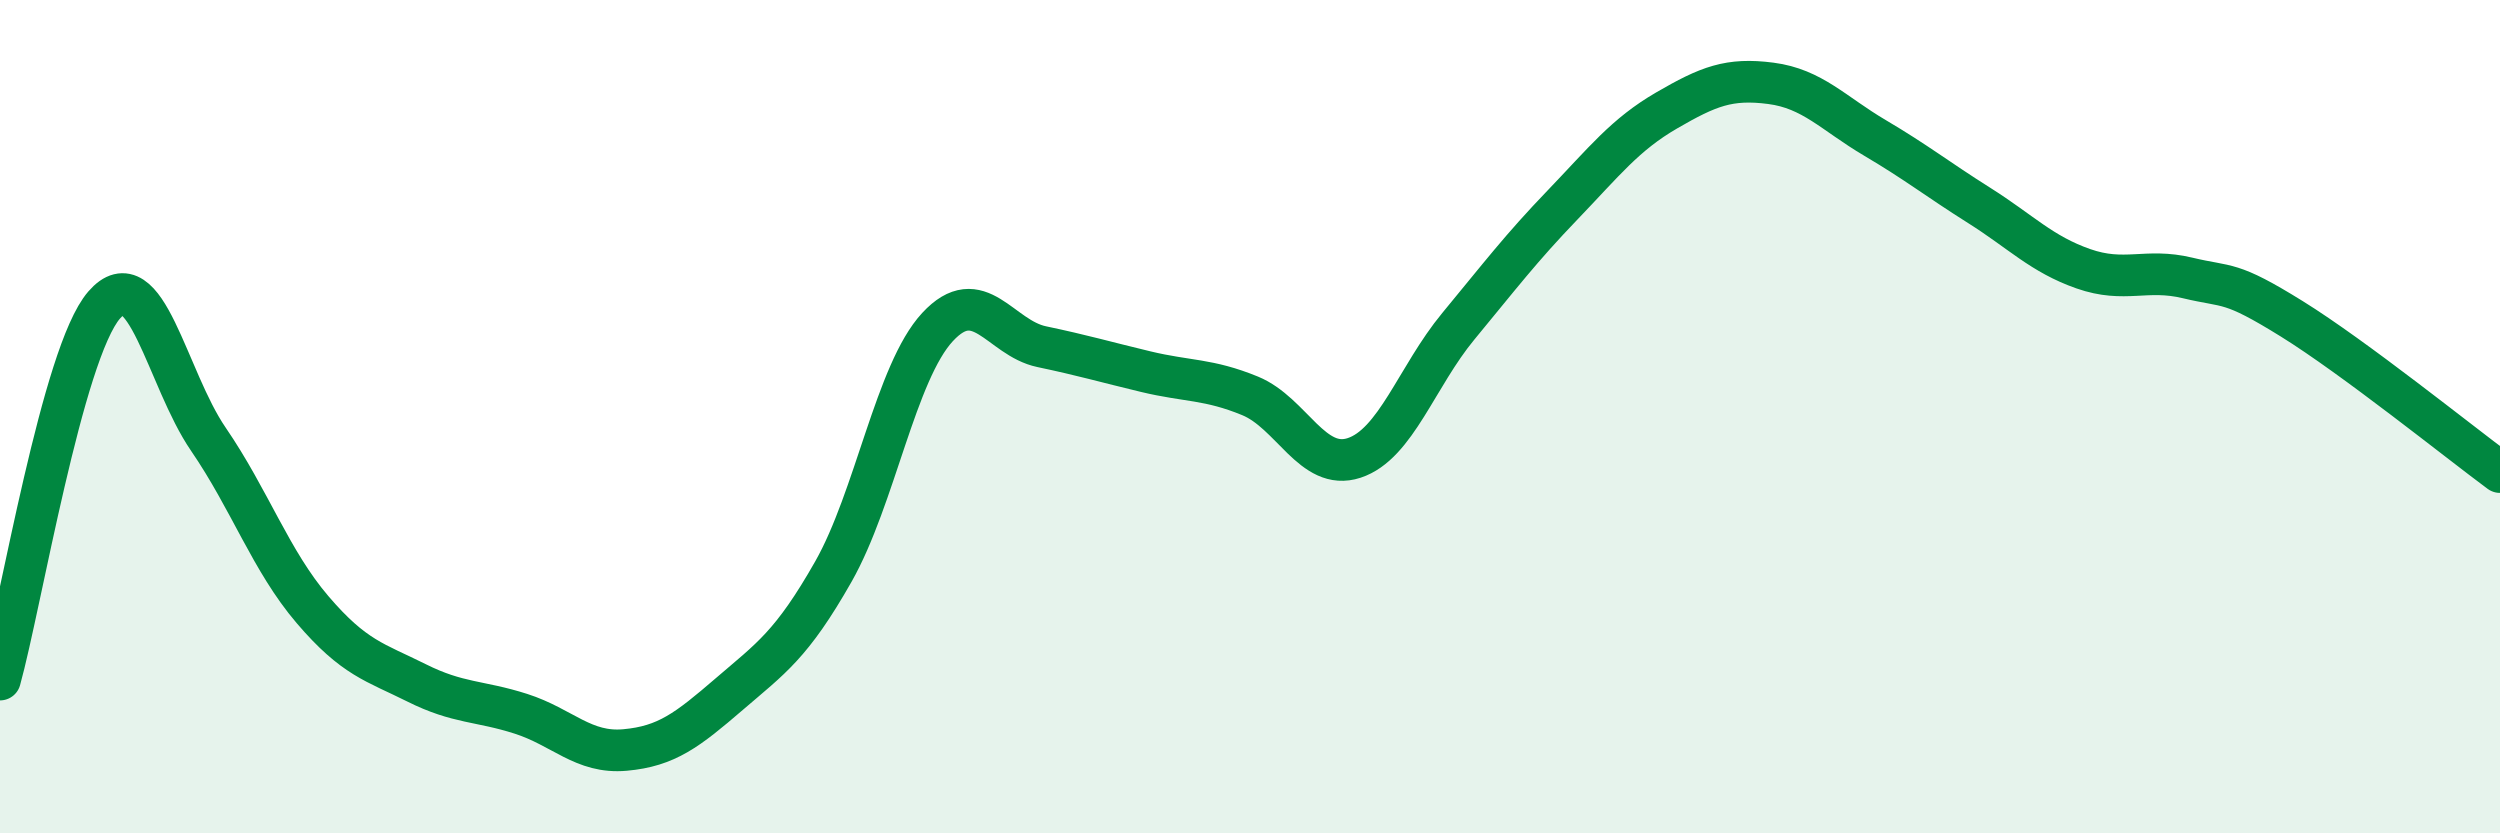 
    <svg width="60" height="20" viewBox="0 0 60 20" xmlns="http://www.w3.org/2000/svg">
      <path
        d="M 0,16.31 C 0.5,14.51 1.5,8.47 2.5,7.32 C 3.5,6.17 4,9.08 5,10.54 C 6,12 6.5,13.46 7.5,14.63 C 8.5,15.8 9,15.89 10,16.39 C 11,16.89 11.5,16.81 12.5,17.13 C 13.5,17.45 14,18.09 15,18 C 16,17.91 16.5,17.52 17.5,16.66 C 18.5,15.8 19,15.48 20,13.72 C 21,11.96 21.5,8.93 22.5,7.85 C 23.5,6.77 24,8.11 25,8.32 C 26,8.53 26.5,8.68 27.5,8.92 C 28.5,9.16 29,9.09 30,9.5 C 31,9.91 31.5,11.32 32.5,10.99 C 33.5,10.66 34,9.04 35,7.83 C 36,6.62 36.5,5.96 37.5,4.92 C 38.5,3.88 39,3.23 40,2.65 C 41,2.07 41.5,1.87 42.5,2 C 43.5,2.13 44,2.72 45,3.31 C 46,3.9 46.5,4.3 47.5,4.93 C 48.5,5.56 49,6.1 50,6.45 C 51,6.8 51.5,6.43 52.5,6.67 C 53.5,6.91 53.5,6.72 55,7.65 C 56.5,8.58 59,10.59 60,11.33L60 20L0 20Z"
        fill="#008740"
        opacity="0.1"
        stroke-linecap="round"
        stroke-linejoin="round"
      />
      <path
        d="M 0,16.31 C 0.5,14.51 1.5,8.47 2.5,7.32 C 3.5,6.17 4,9.08 5,10.54 C 6,12 6.5,13.46 7.5,14.63 C 8.5,15.8 9,15.89 10,16.39 C 11,16.89 11.5,16.81 12.5,17.13 C 13.5,17.45 14,18.09 15,18 C 16,17.91 16.5,17.52 17.5,16.66 C 18.5,15.8 19,15.48 20,13.72 C 21,11.96 21.5,8.93 22.5,7.85 C 23.5,6.77 24,8.11 25,8.32 C 26,8.53 26.5,8.68 27.5,8.92 C 28.5,9.16 29,9.09 30,9.5 C 31,9.91 31.5,11.32 32.5,10.99 C 33.5,10.66 34,9.04 35,7.83 C 36,6.62 36.5,5.96 37.5,4.92 C 38.5,3.88 39,3.23 40,2.65 C 41,2.07 41.5,1.87 42.5,2 C 43.5,2.13 44,2.72 45,3.31 C 46,3.9 46.5,4.3 47.5,4.93 C 48.5,5.56 49,6.1 50,6.45 C 51,6.8 51.5,6.43 52.5,6.67 C 53.5,6.91 53.5,6.72 55,7.65 C 56.5,8.58 59,10.59 60,11.33"
        stroke="#008740"
        stroke-width="1"
        fill="none"
        stroke-linecap="round"
        stroke-linejoin="round"
      />
    </svg>
  